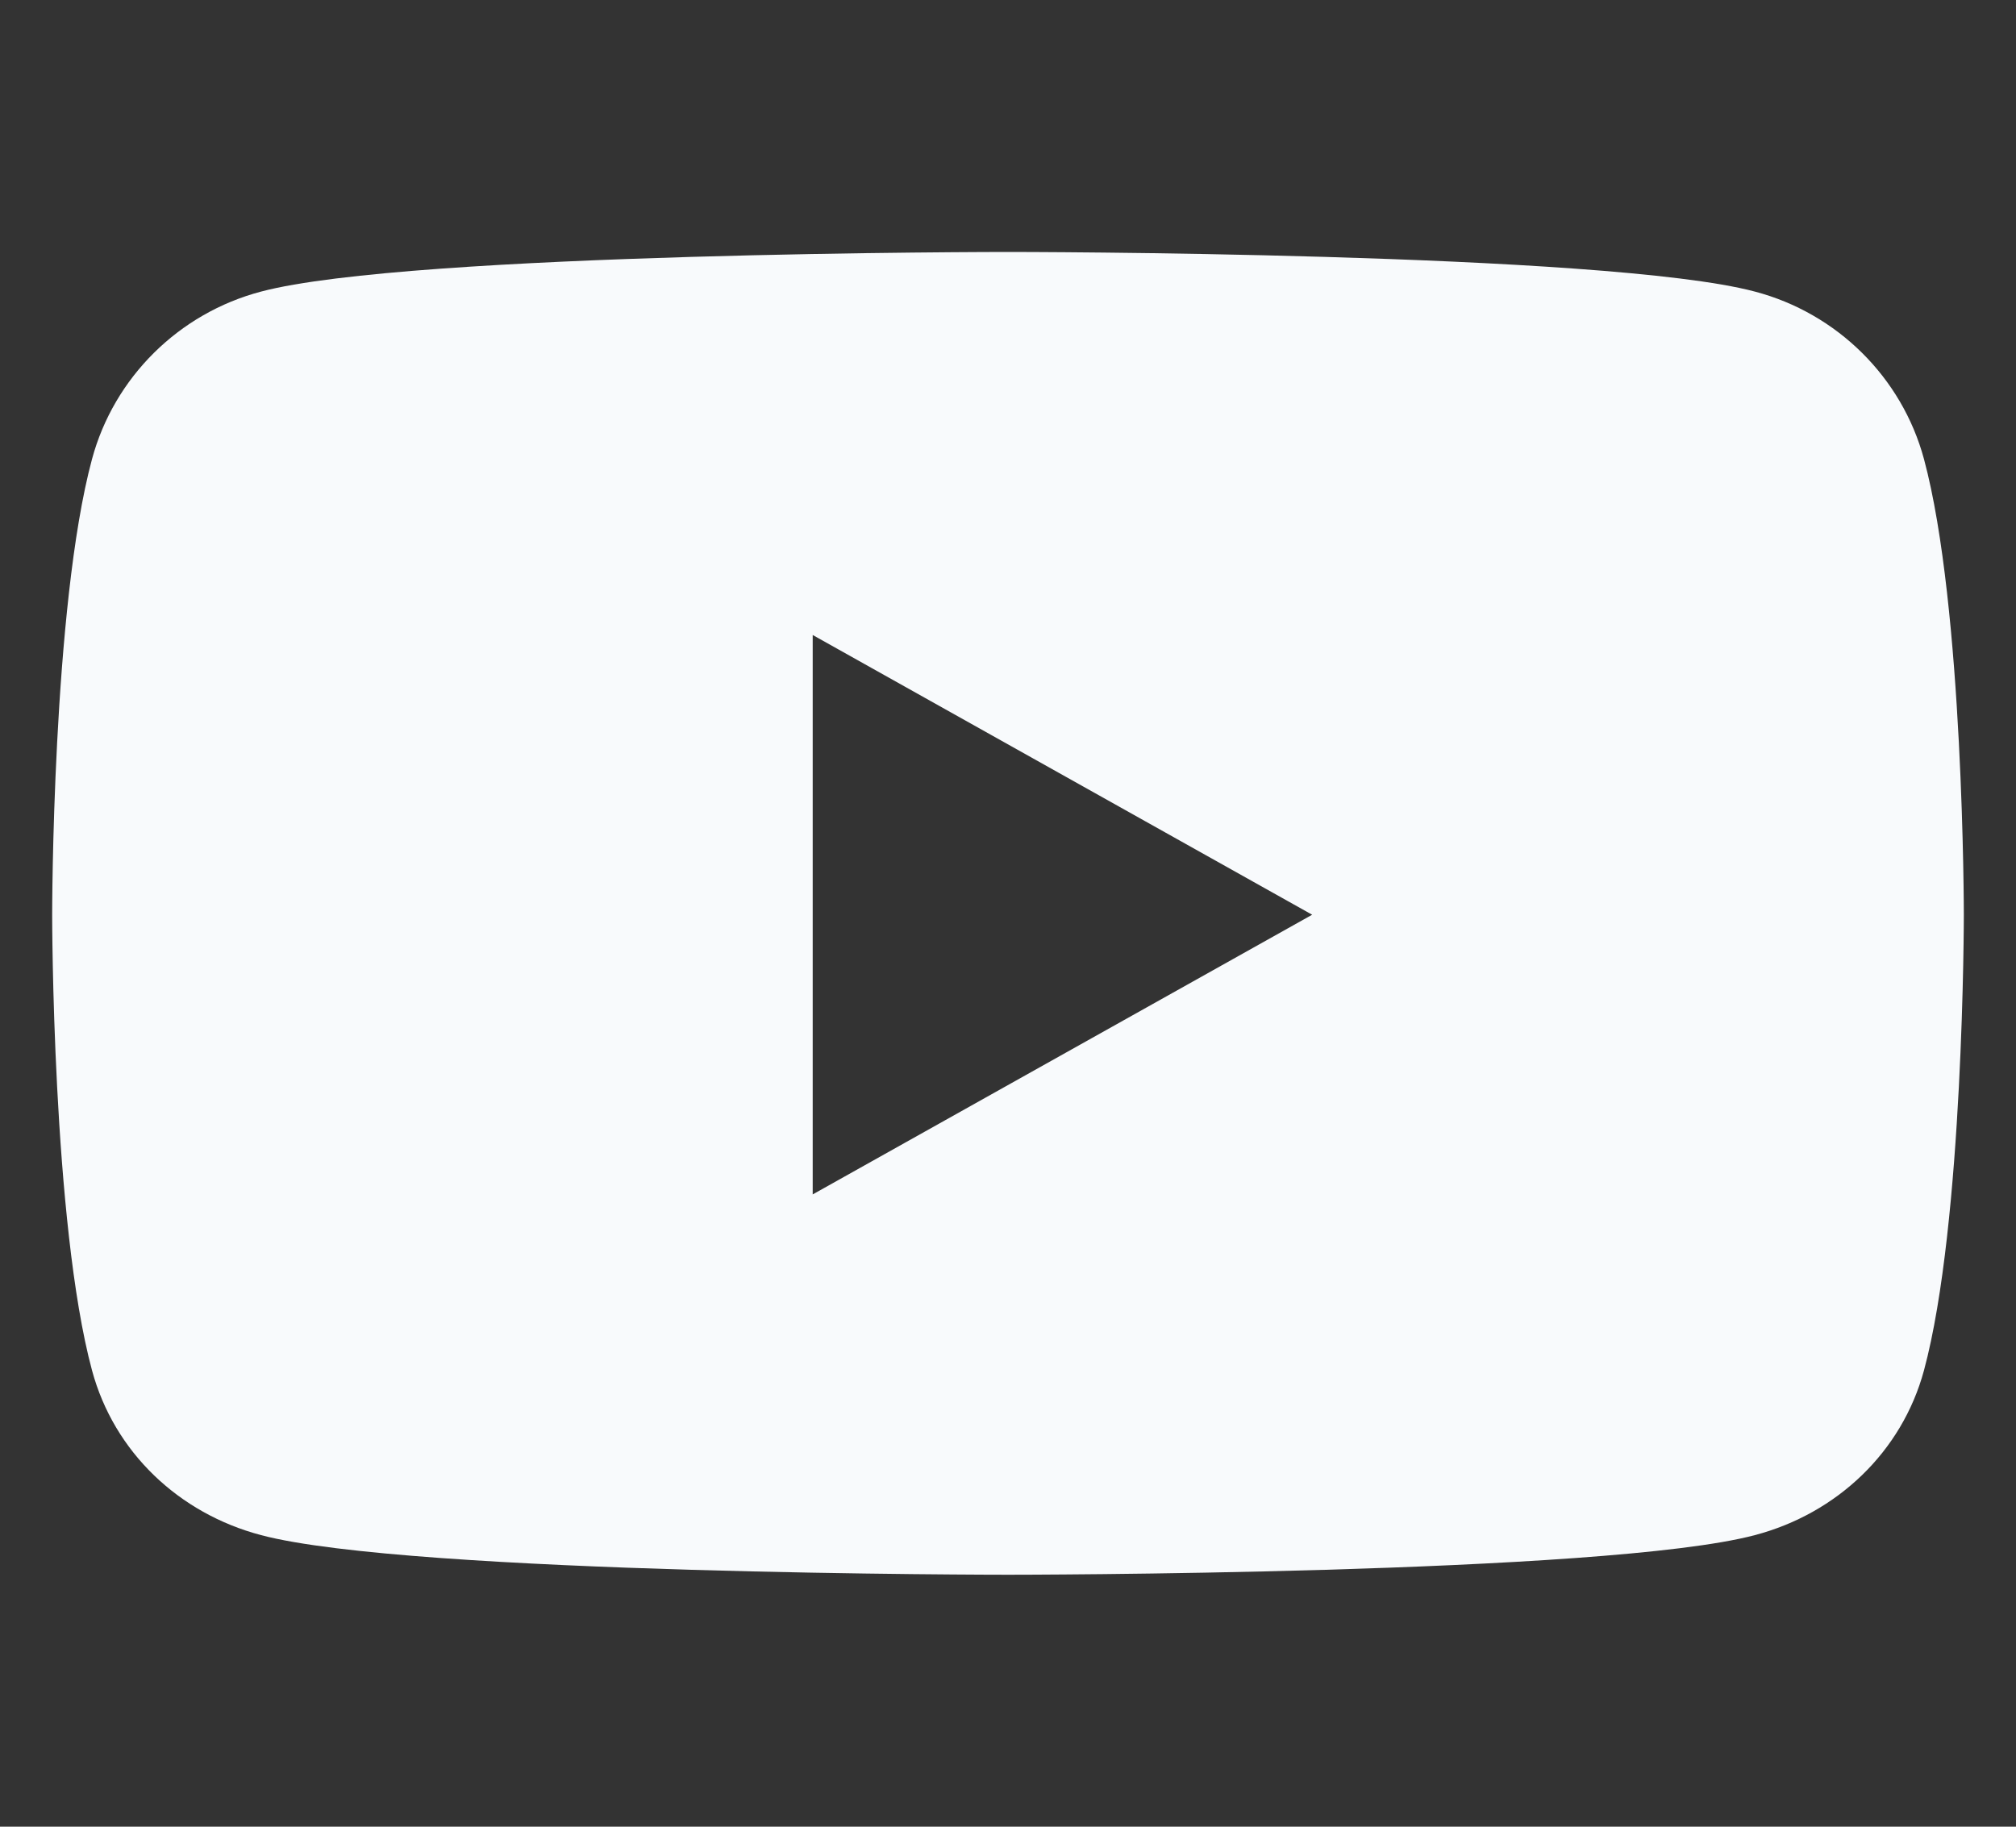<svg width="32" height="29" viewBox="0 0 32 29" fill="none" xmlns="http://www.w3.org/2000/svg">
<rect x="0" y="0" width="32" height="29" fill="#333333" stroke="none"/>
<path d="M30.539 7.287C30.189 5.991 29.161 4.973 27.855 4.629C25.489 4 16 4 16 4C16 4 6.511 4 4.144 4.629C2.839 4.973 1.811 5.991 1.461 7.287C0.828 9.633 0.828 14.522 0.828 14.522C0.828 14.522 0.828 19.411 1.461 21.757C1.811 23.053 2.839 24.027 4.144 24.371C6.511 25 16 25 16 25C16 25 25.489 25 27.855 24.371C29.161 24.027 30.189 23.048 30.539 21.757C31.172 19.411 31.172 14.522 31.172 14.522C31.172 14.522 31.172 9.633 30.539 7.287ZM12.9 18.962V10.081L20.828 14.522L12.9 18.962Z" fill="#F8FAFC"/>
</svg>
